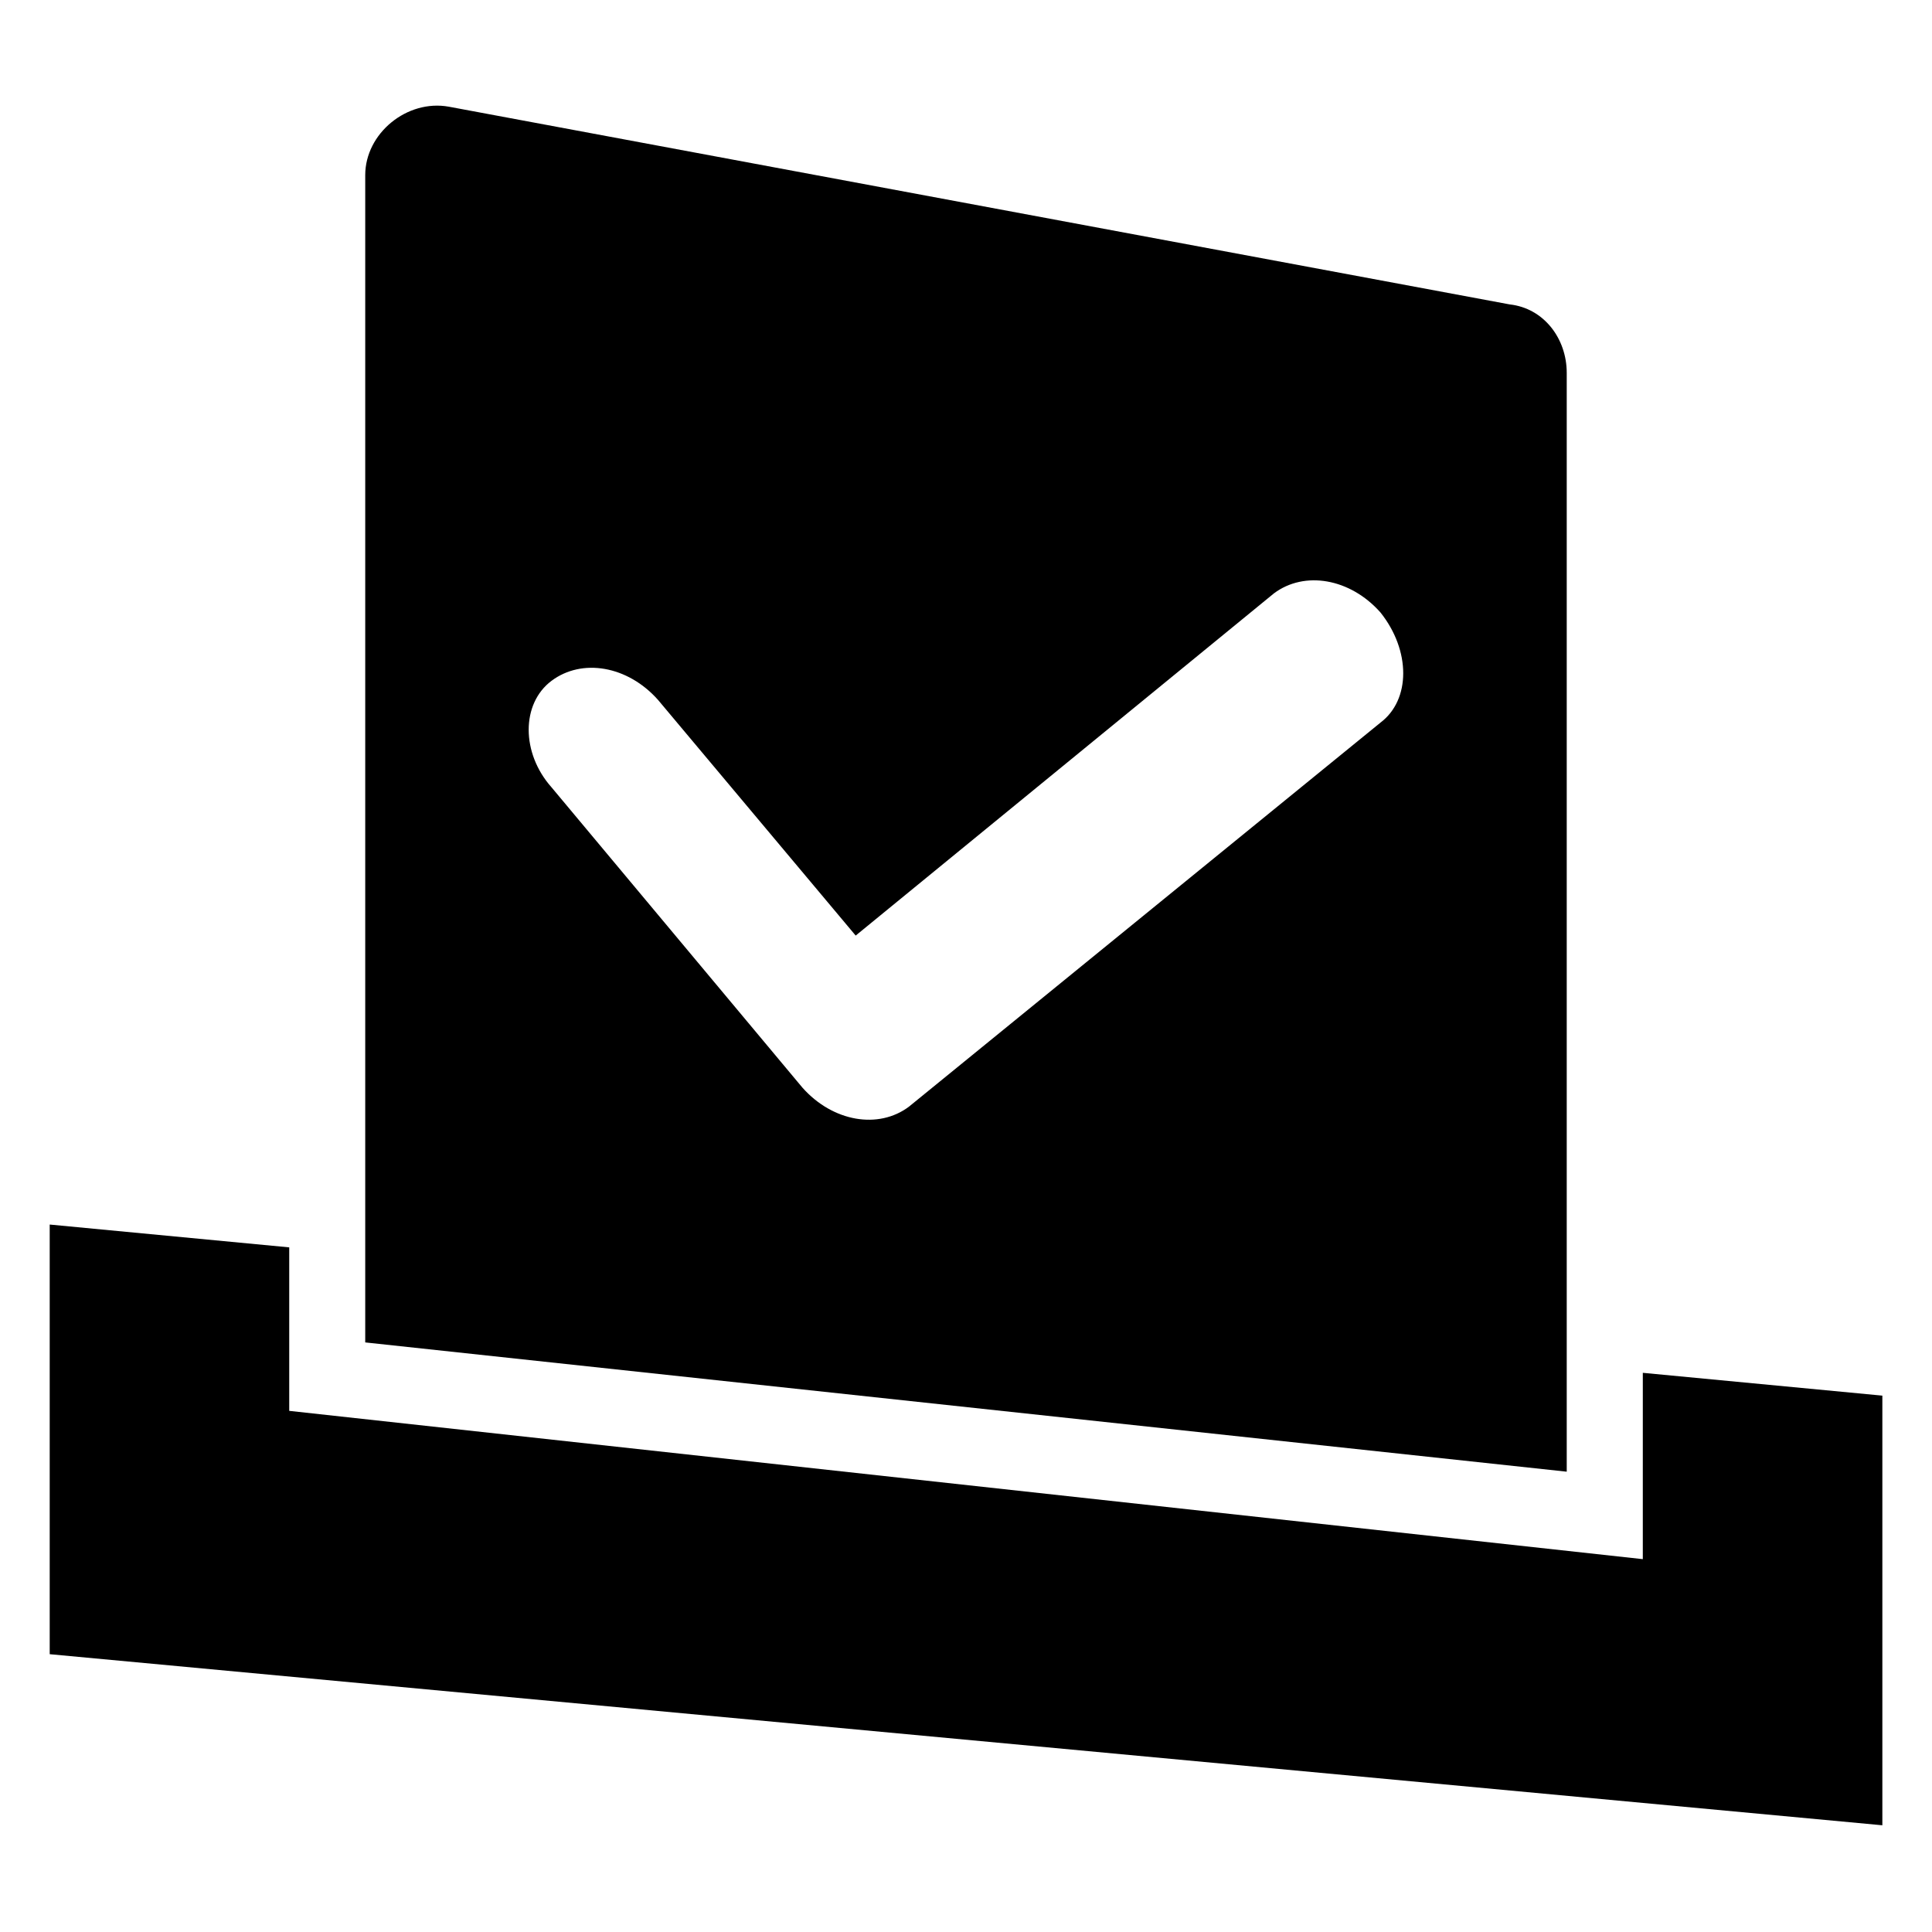 <?xml version="1.0" encoding="UTF-8"?>
<!-- Uploaded to: ICON Repo, www.iconrepo.com, Generator: ICON Repo Mixer Tools -->
<svg fill="#000000" width="800px" height="800px" version="1.1" viewBox="144 144 512 512" xmlns="http://www.w3.org/2000/svg">
 <g>
  <path d="m579.36 557.19-358.71-39.297v-43.328l-63.477-6.047v113.86l485.67 45.34v-113.86l-63.48-6.047z"/>
  <path d="m559.2 242.81c0-9.07-6.047-17.129-15.113-18.137l-281.13-52.395c-11.082-2.016-22.168 7.055-22.168 18.137v309.34l318.41 34.258zm-49.375 92.703-124.95 101.77c-8.062 6.047-20.152 4.031-28.215-5.039l-66.504-79.602c-8.062-9.07-8.062-22.168 0-28.215s20.152-4.031 28.215 5.039l52.395 62.473 110.84-90.688c8.062-6.047 20.152-4.031 28.215 5.039 8.062 10.078 8.062 23.176 0 29.223z"/>
 </g>
</svg>